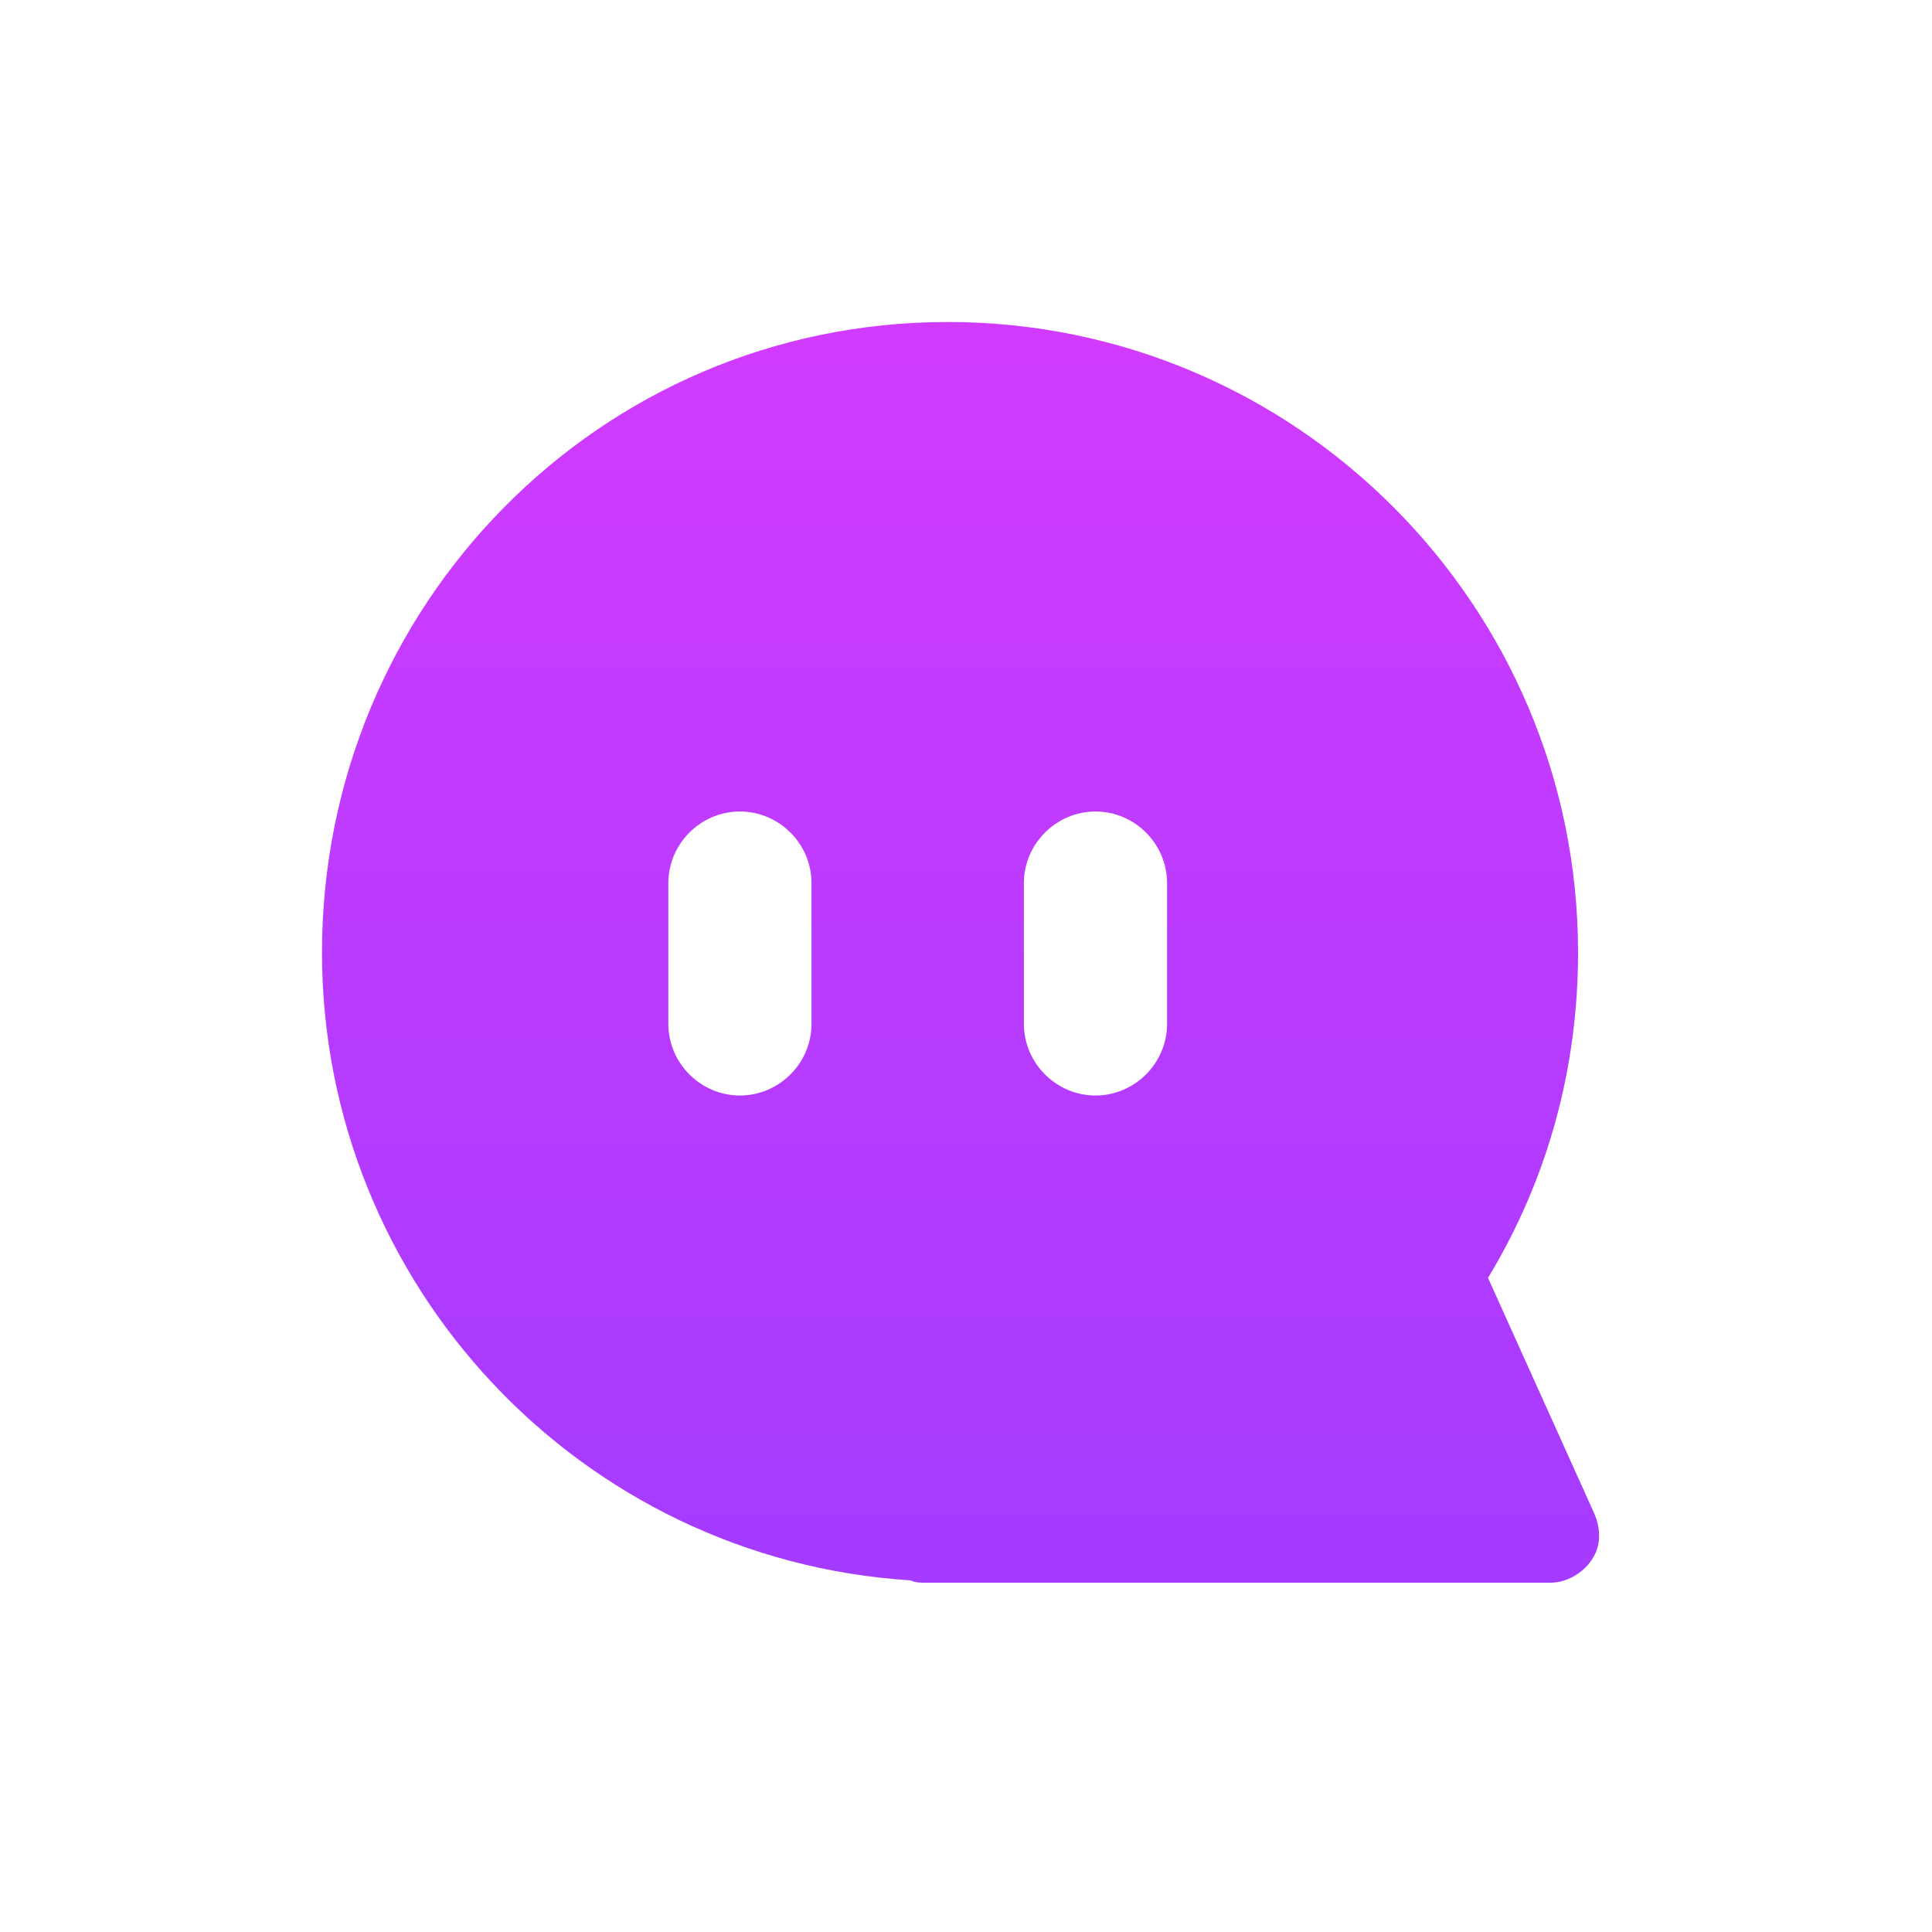 <svg width="30" height="30" viewBox="0 0 30 30" fill="none" xmlns="http://www.w3.org/2000/svg">
<mask id="mask0_4384_2268" style="mask-type:alpha" maskUnits="userSpaceOnUse" x="0" y="0" width="30" height="30">
<rect width="30" height="30" fill="#D9D9D9"/>
</mask>
<g mask="url(#mask0_4384_2268)">
<path d="M24.755 23.5L23.106 19.843C24.038 18.301 24.504 16.581 24.504 14.788C24.504 9.41 20.13 5 14.716 5C9.302 5 5 9.41 5 14.788C5 19.951 9.016 24.217 14.143 24.54C14.214 24.576 14.286 24.576 14.358 24.576H24.074C24.325 24.576 24.576 24.432 24.719 24.217C24.862 24.002 24.862 23.751 24.755 23.5ZM12.601 15.899C12.601 16.509 12.099 17.011 11.489 17.011C10.88 17.011 10.378 16.509 10.378 15.899V13.712C10.378 13.103 10.88 12.601 11.489 12.601C12.099 12.601 12.601 13.103 12.601 13.712V15.899ZM18.122 15.899C18.122 16.509 17.62 17.011 17.011 17.011C16.401 17.011 15.899 16.509 15.899 15.899V13.712C15.899 13.103 16.401 12.601 17.011 12.601C17.62 12.601 18.122 13.103 18.122 13.712V15.899Z" fill="url(#paint0_linear_4384_2268)"/>
</g>
<defs>
<linearGradient id="paint0_linear_4384_2268" x1="14.916" y1="-2.018" x2="14.916" y2="24.576" gradientUnits="userSpaceOnUse">
<stop stop-color="#E13BFF"/>
<stop offset="1" stop-color="#A43BFF"/>
</linearGradient>
</defs>
</svg>
